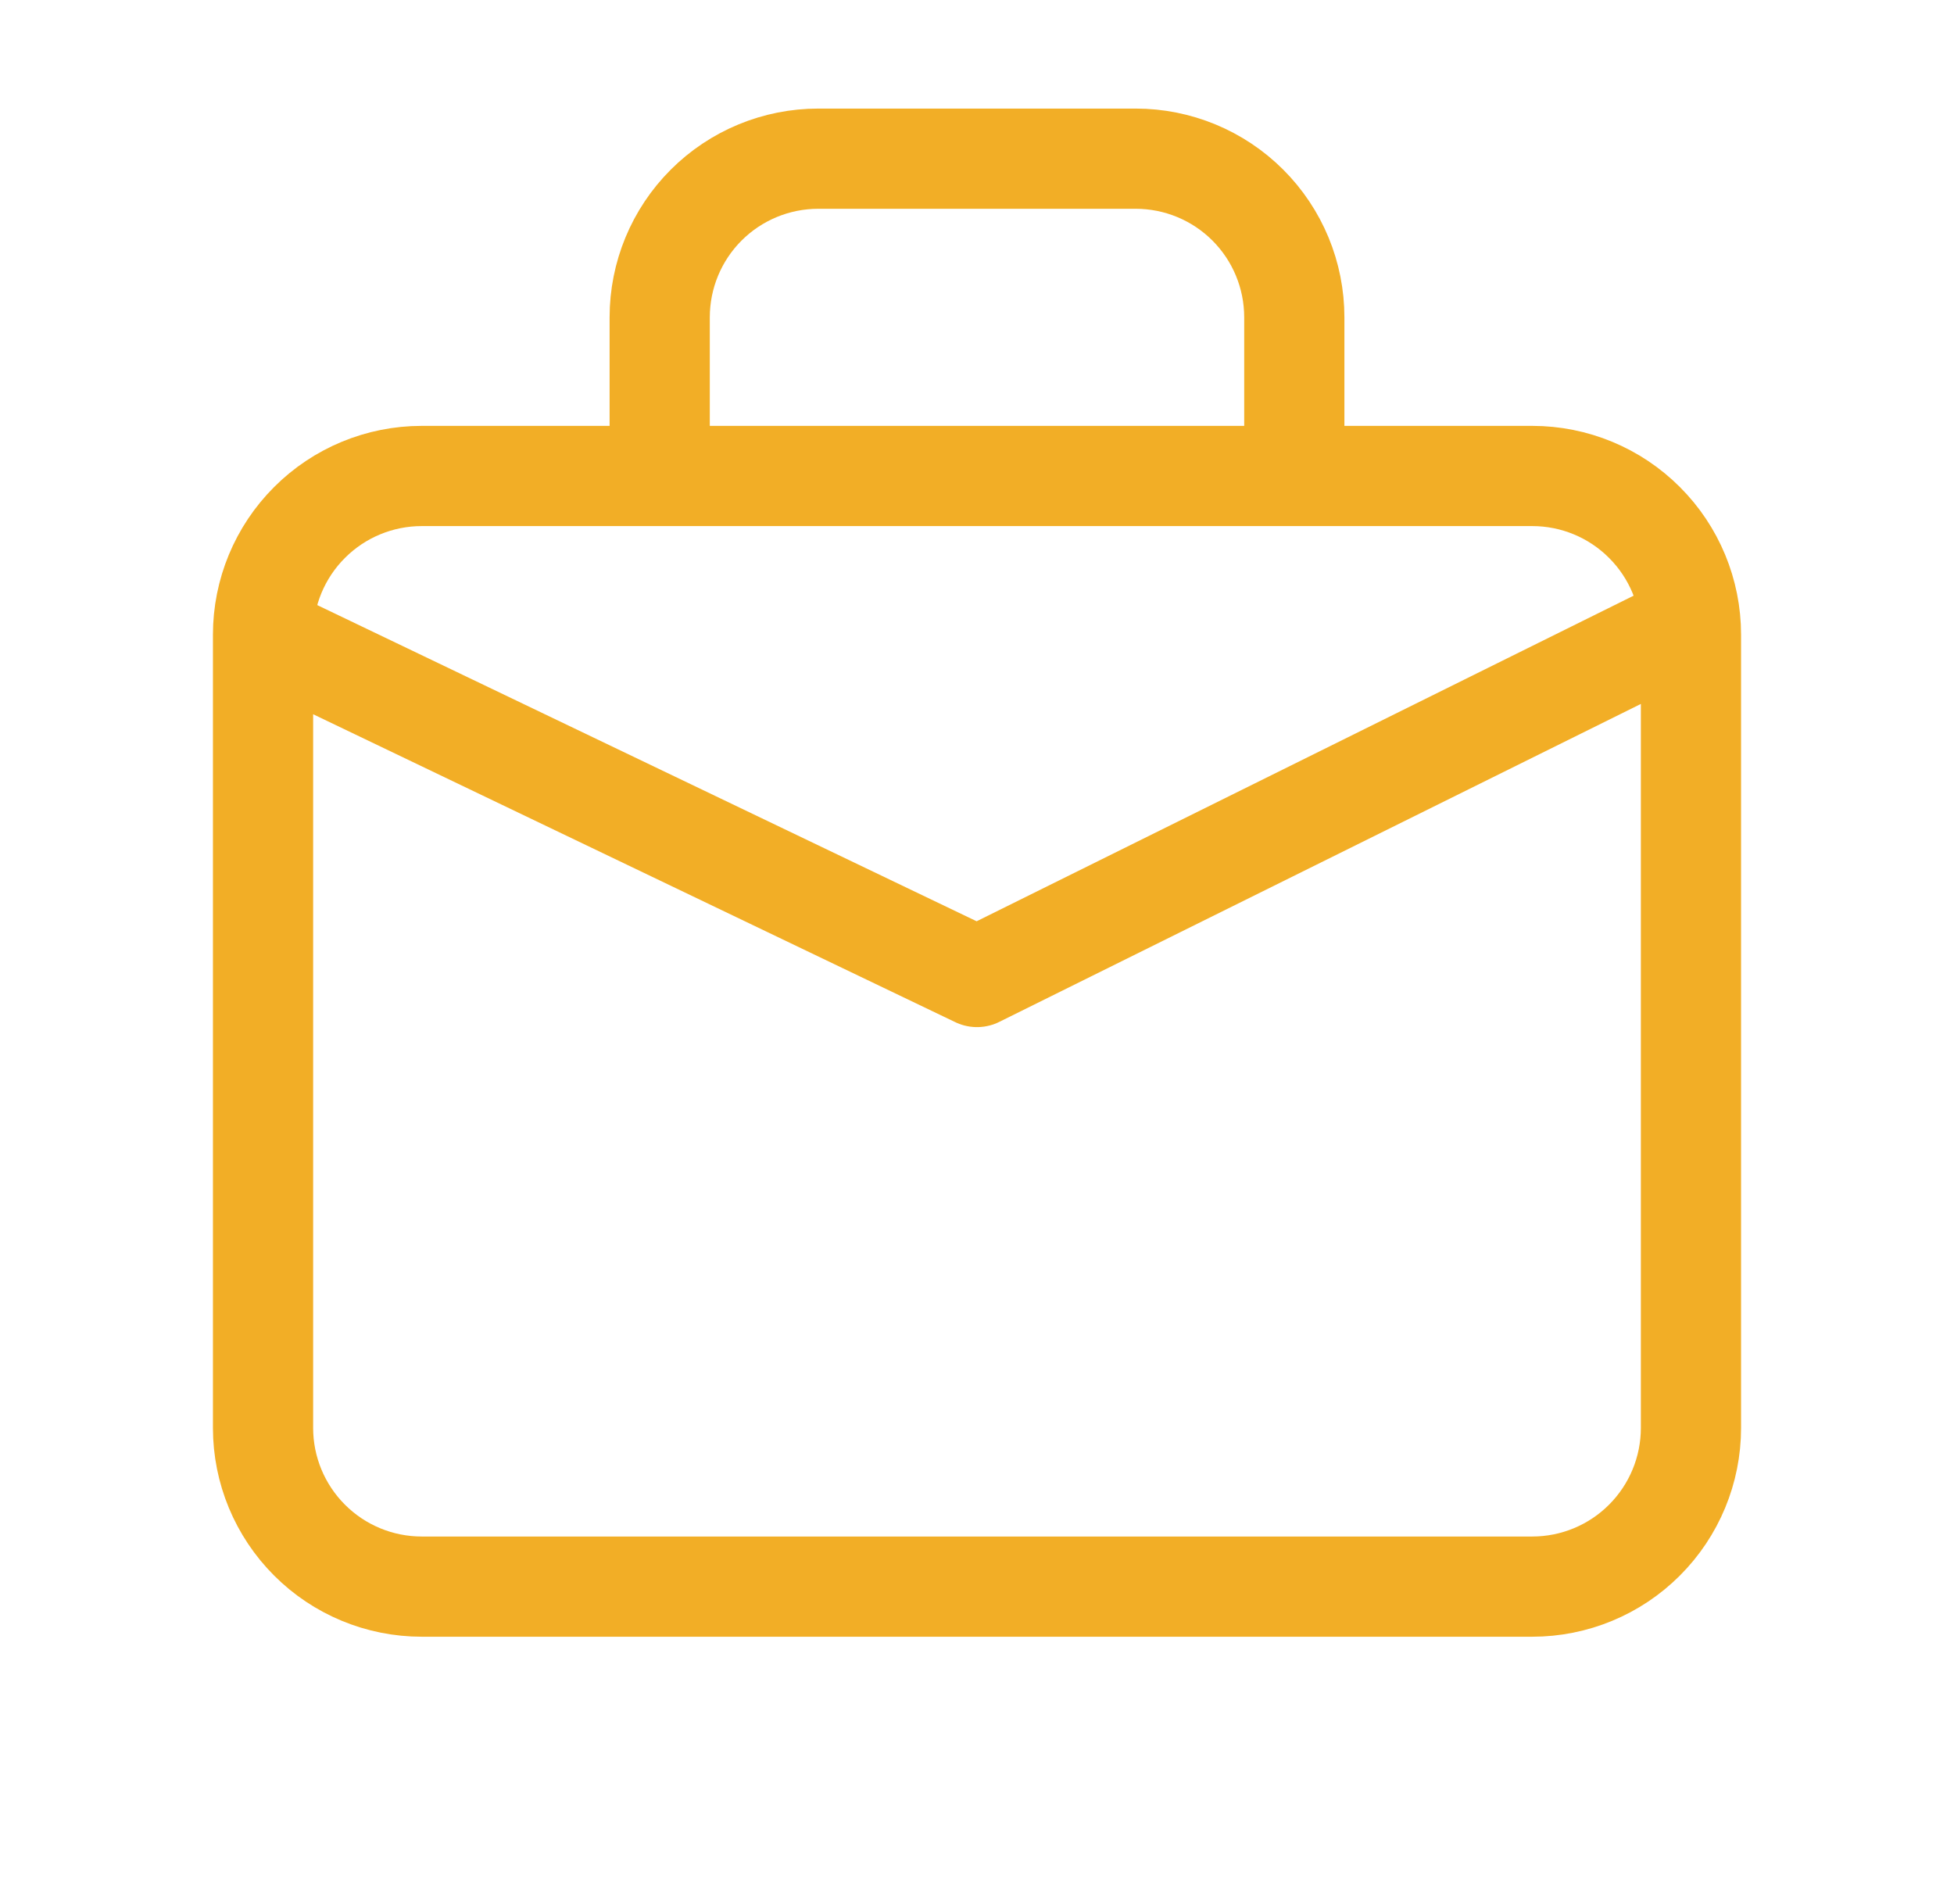 <svg xmlns="http://www.w3.org/2000/svg" width="39" height="38" viewBox="0 0 39 38" fill="none"><path d="M5.25 12.667C5.25 11.827 5.584 11.021 6.178 10.428C6.771 9.834 7.577 9.5 8.417 9.5H30.583C31.423 9.5 32.229 9.834 32.822 10.428C33.416 11.021 33.75 11.827 33.75 12.667V20.583V28.5C33.75 29.34 33.416 30.145 32.822 30.739C32.229 31.333 31.423 31.667 30.583 31.667H8.417C7.577 31.667 6.771 31.333 6.178 30.739C5.584 30.145 5.25 29.34 5.25 28.5V12.667ZM5.25 12.667L19.5 19.5L33.288 12.667M25.833 9.5V6.333C25.833 5.493 25.5 4.688 24.906 4.094C24.312 3.5 23.506 3.167 22.667 3.167H16.333C15.493 3.167 14.688 3.5 14.094 4.094C13.5 4.688 13.167 5.493 13.167 6.333V9.5H25.833Z" stroke="#F2AE26" stroke-width="2" stroke-linecap="round" stroke-linejoin="round"></path></svg>